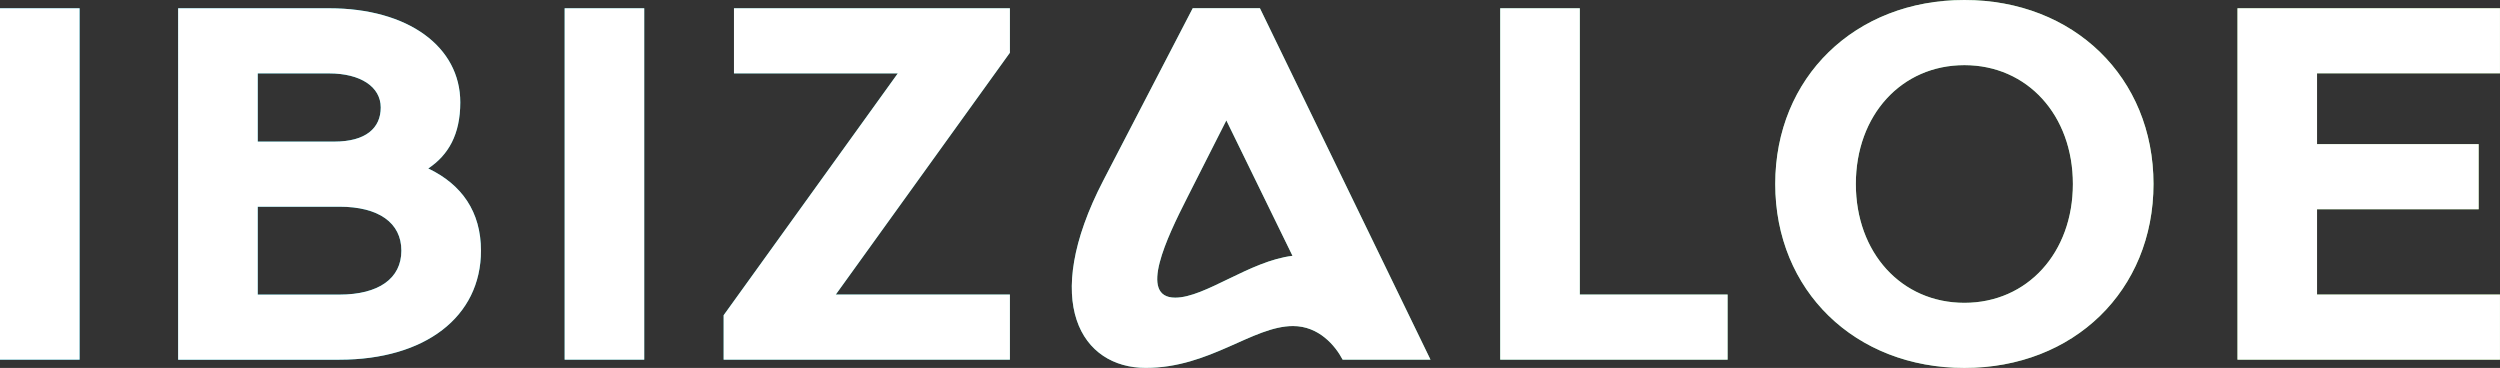 <svg xmlns="http://www.w3.org/2000/svg" xmlns:xlink="http://www.w3.org/1999/xlink" id="Capa_2" data-name="Capa 2" viewBox="0 0 638.24 93.93"><rect x="0" y="0" width="638.24" height="93.93" fill="#333333" stroke="none"/><defs><style>      .cls-1 {        fill: url(#Degradado_sin_nombre_14);      }      .cls-1, .cls-2 {        stroke-width: 0px;      }      .cls-2 {        fill: #fff;      }    </style><linearGradient id="Degradado_sin_nombre_14" data-name="Degradado sin nombre 14" x1="0" y1="46.96" x2="638.24" y2="46.96" gradientUnits="userSpaceOnUse"><stop offset="0" stop-color="#00abcd"></stop><stop offset="1" stop-color="#8bc766"></stop></linearGradient></defs><g id="Capa_1-2" data-name="Capa 1"><path class="cls-1" d="m20.32,2.11v89.71H0V2.11h20.32Zm89.01,40.9c8.58,4.09,13.46,11.08,13.46,20.98,0,16.89-14.25,27.84-36.15,27.84h-41.16V2.11h38.52c20.32,0,33.51,9.9,33.51,24.02,0,8.18-3.03,13.45-8.18,16.88Zm-24.01-6.86c8.05,0,11.88-3.43,11.88-8.71s-5.15-8.7-13.2-8.7h-18.2v17.41h19.52Zm17.15,27.84c0-7.13-5.81-11.22-15.83-11.22h-20.84v22.44h20.84c10.02,0,15.83-4.1,15.83-11.22ZM164.47,2.11v89.71h-20.32V2.11h20.32Zm93.35,0v11.35l-44.45,61.74h44.45v16.62h-73.08v-11.34l44.46-61.74h-41.82V2.11h70.44Zm63.84,0l43.54,89.71h-22.43c-1.86-3.56-6.07-8.58-12.66-8.58-10.3,0-21.24,10.68-37.61,10.68s-27.04-16.62-10.81-47.88l22.81-43.94h17.15Zm-8.58,28.63l-10.02,19.78c-5.15,10.16-12.53,25.47-3.03,25.47,7.64,0,19-9.36,29.94-10.68l-16.89-34.57ZM383,2.11h20.32v73.09h37.73v16.62h-58.05V2.11Zm70.21,44.86c0-27.17,20.32-46.97,48.29-46.97s48.28,19.79,48.28,46.97-20.31,46.96-48.28,46.96-48.29-19.78-48.29-46.96Zm48.29,30.34c16.09,0,27.7-12.8,27.7-30.34s-11.61-30.34-27.7-30.34-27.71,12.79-27.71,30.34,11.62,30.34,27.71,30.34Zm136.73-58.57V2.11h-67.01v89.71h67.01v-16.62h-46.7v-21.78h41.26v-16.62h-41.26v-18.07h46.7Z"></path><path class="cls-2" d="m20.32,2.11v89.71H0V2.11h20.32Zm89.01,40.9c8.58,4.09,13.46,11.08,13.46,20.98,0,16.89-14.25,27.84-36.15,27.84h-41.16V2.11h38.52c20.32,0,33.51,9.9,33.51,24.02,0,8.18-3.03,13.45-8.18,16.88Zm-24.01-6.86c8.05,0,11.88-3.43,11.88-8.71s-5.15-8.7-13.2-8.7h-18.2v17.41h19.52Zm17.15,27.84c0-7.13-5.81-11.22-15.83-11.22h-20.84v22.44h20.84c10.02,0,15.83-4.1,15.83-11.22ZM164.47,2.11v89.71h-20.32V2.11h20.32Zm93.35,0v11.35l-44.45,61.74h44.45v16.62h-73.08v-11.34l44.46-61.74h-41.82V2.11h70.44Zm63.84,0l43.54,89.71h-22.43c-1.86-3.56-6.07-8.58-12.66-8.58-10.3,0-21.24,10.68-37.61,10.68s-27.04-16.62-10.81-47.88l22.81-43.94h17.15Zm-8.58,28.63l-10.02,19.78c-5.15,10.16-12.53,25.47-3.03,25.47,7.64,0,19-9.36,29.94-10.68l-16.89-34.57ZM383,2.11h20.32v73.09h37.73v16.62h-58.05V2.11Zm70.21,44.86c0-27.17,20.32-46.97,48.29-46.97s48.28,19.79,48.28,46.97-20.31,46.96-48.28,46.96-48.29-19.78-48.29-46.96Zm48.29,30.34c16.09,0,27.7-12.8,27.7-30.34s-11.61-30.34-27.7-30.34-27.71,12.79-27.71,30.34,11.62,30.34,27.71,30.34Zm136.73-58.57V2.11h-67.01v89.71h67.01v-16.62h-46.7v-21.78h41.26v-16.62h-41.26v-18.07h46.7Z"></path></g></svg>